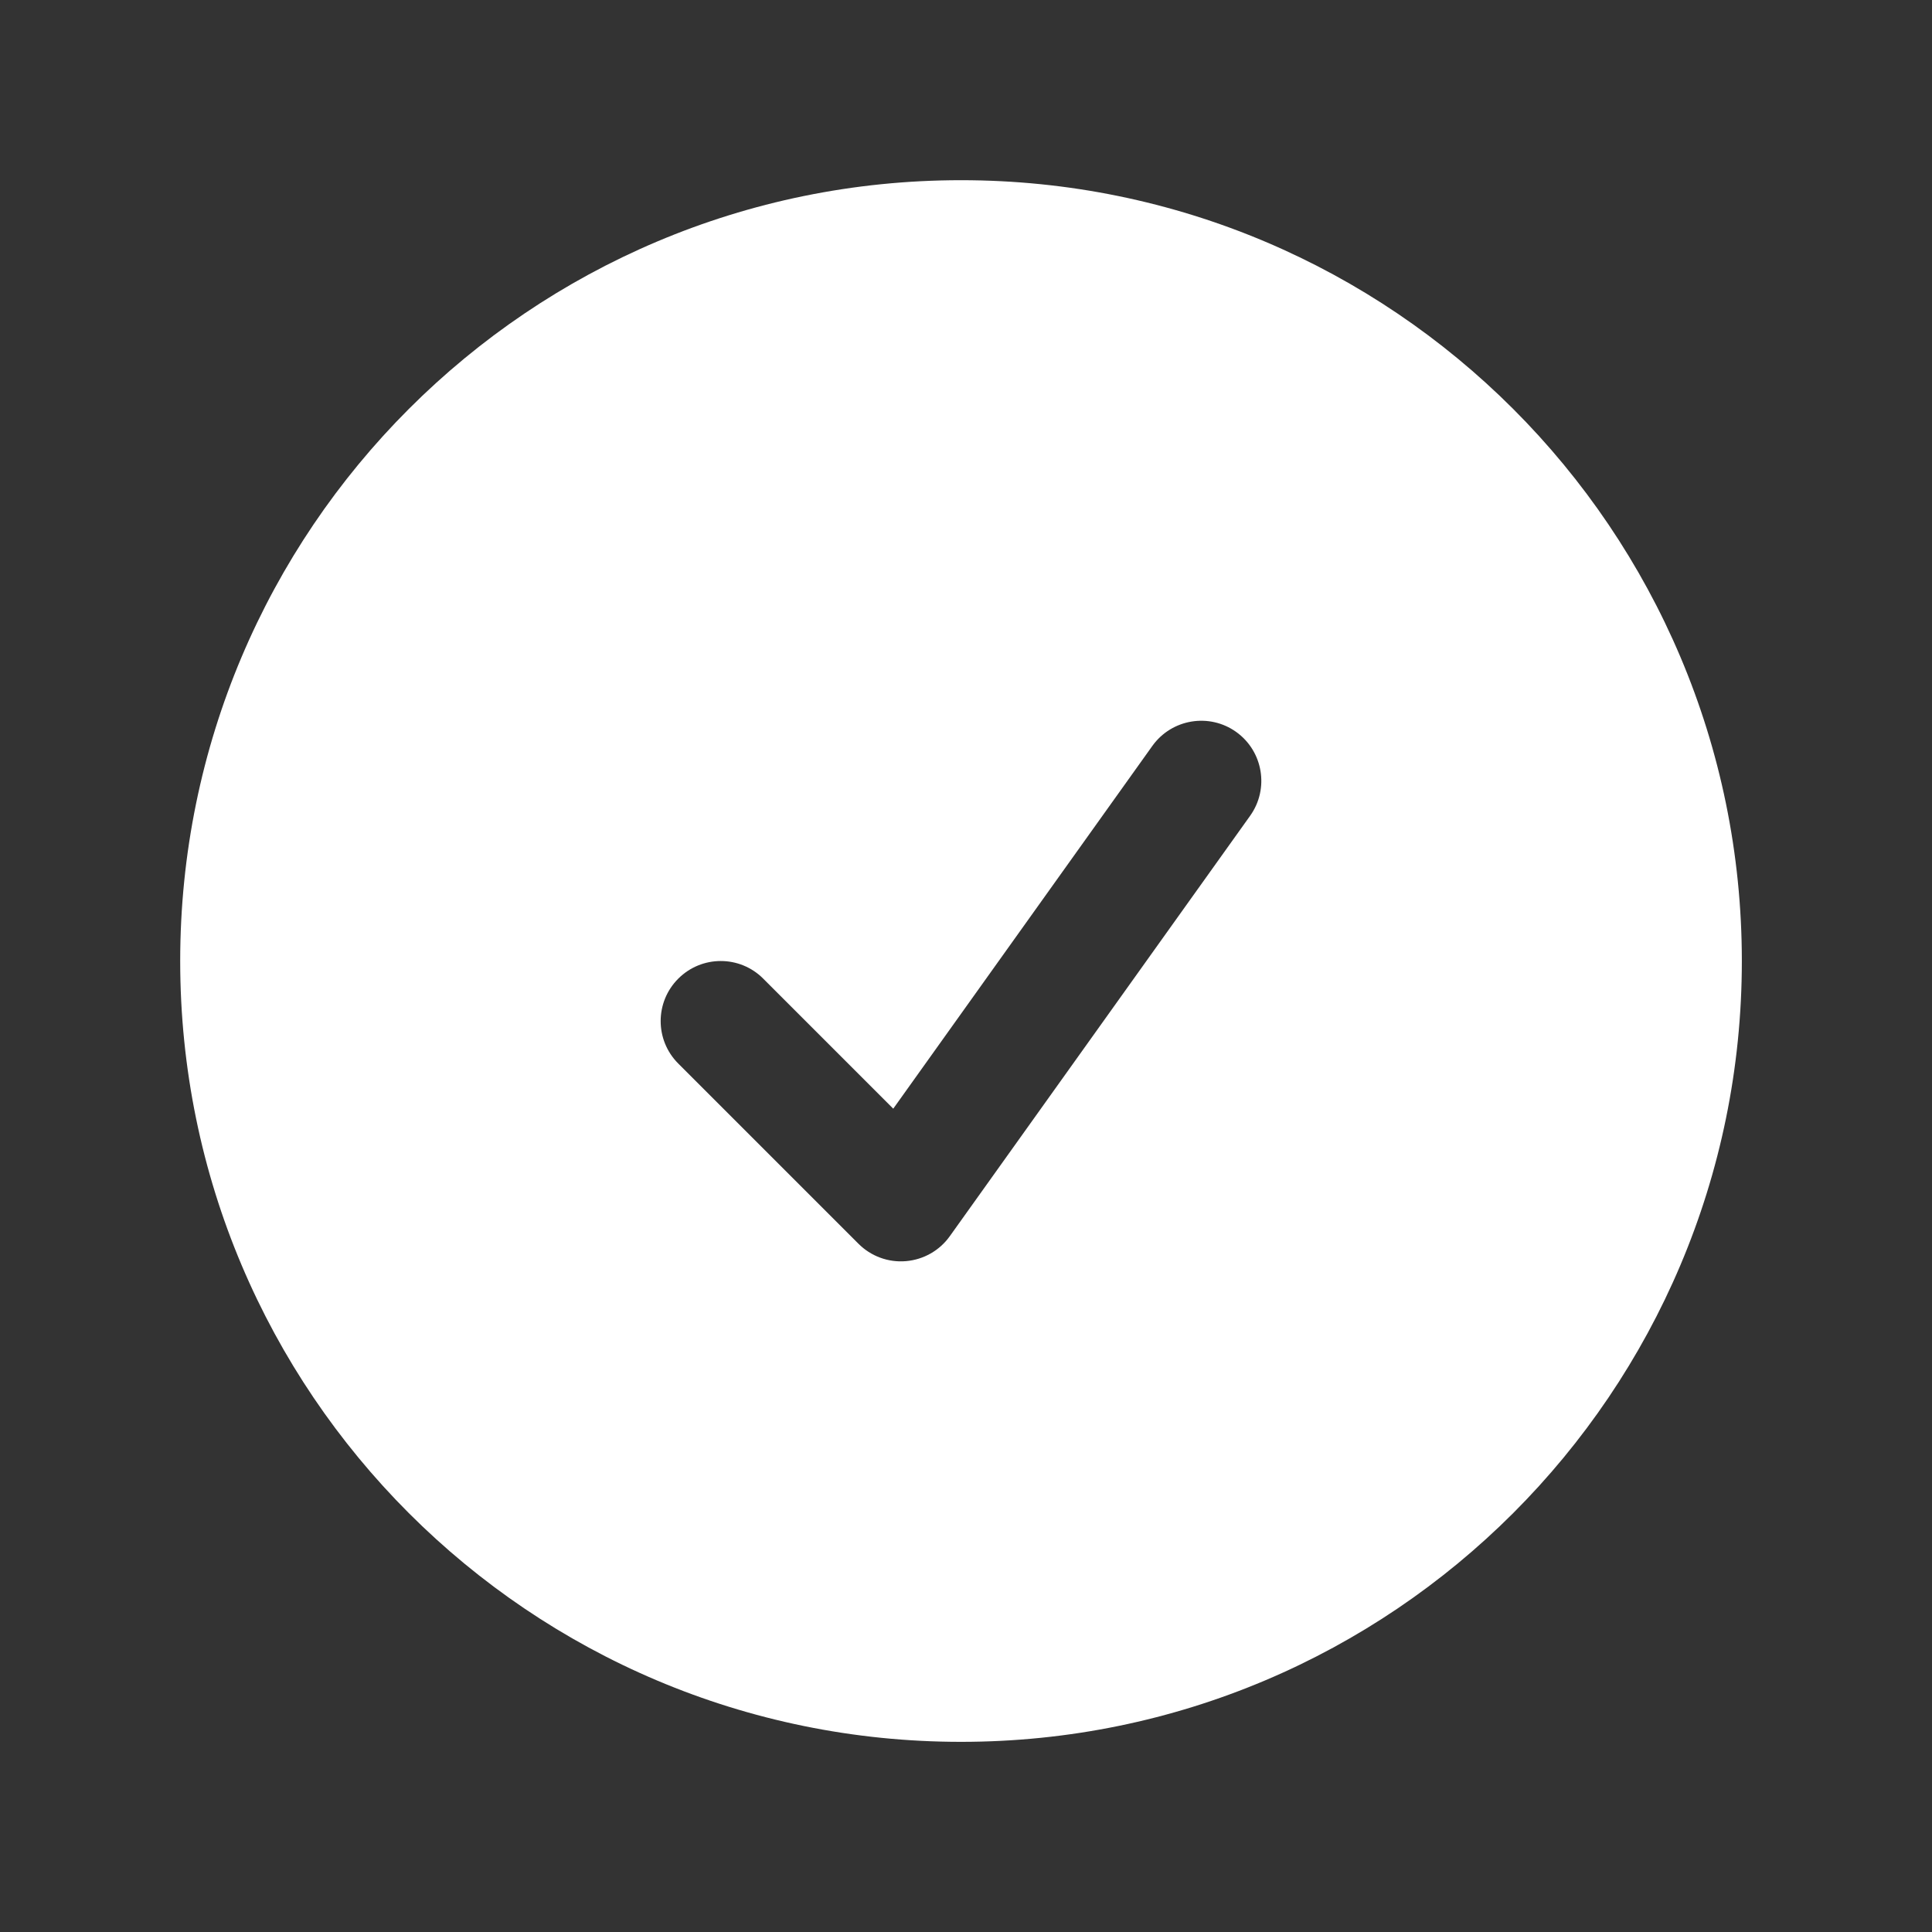 <svg width="26" height="26" viewBox="0 0 26 26" fill="none" xmlns="http://www.w3.org/2000/svg">
<rect x="0" y="0" width="26" height="26" fill="#333333" stroke="none"/>
<path fill-rule="evenodd" clip-rule="evenodd" d="M2.425 12.933C2.425 7.13 7.129 2.425 12.933 2.425C18.736 2.425 23.441 7.13 23.441 12.933C23.441 18.737 18.736 23.441 12.933 23.441C7.129 23.441 2.425 18.737 2.425 12.933ZM16.824 10.978C17.083 10.615 16.999 10.11 16.636 9.85C16.273 9.591 15.768 9.675 15.508 10.038L12.021 14.92L10.271 13.17C9.956 12.854 9.444 12.854 9.128 13.17C8.812 13.486 8.812 13.997 9.128 14.313L11.553 16.738C11.721 16.906 11.954 16.992 12.191 16.972C12.428 16.952 12.644 16.83 12.782 16.636L16.824 10.978Z" fill="white"/>
</svg>
